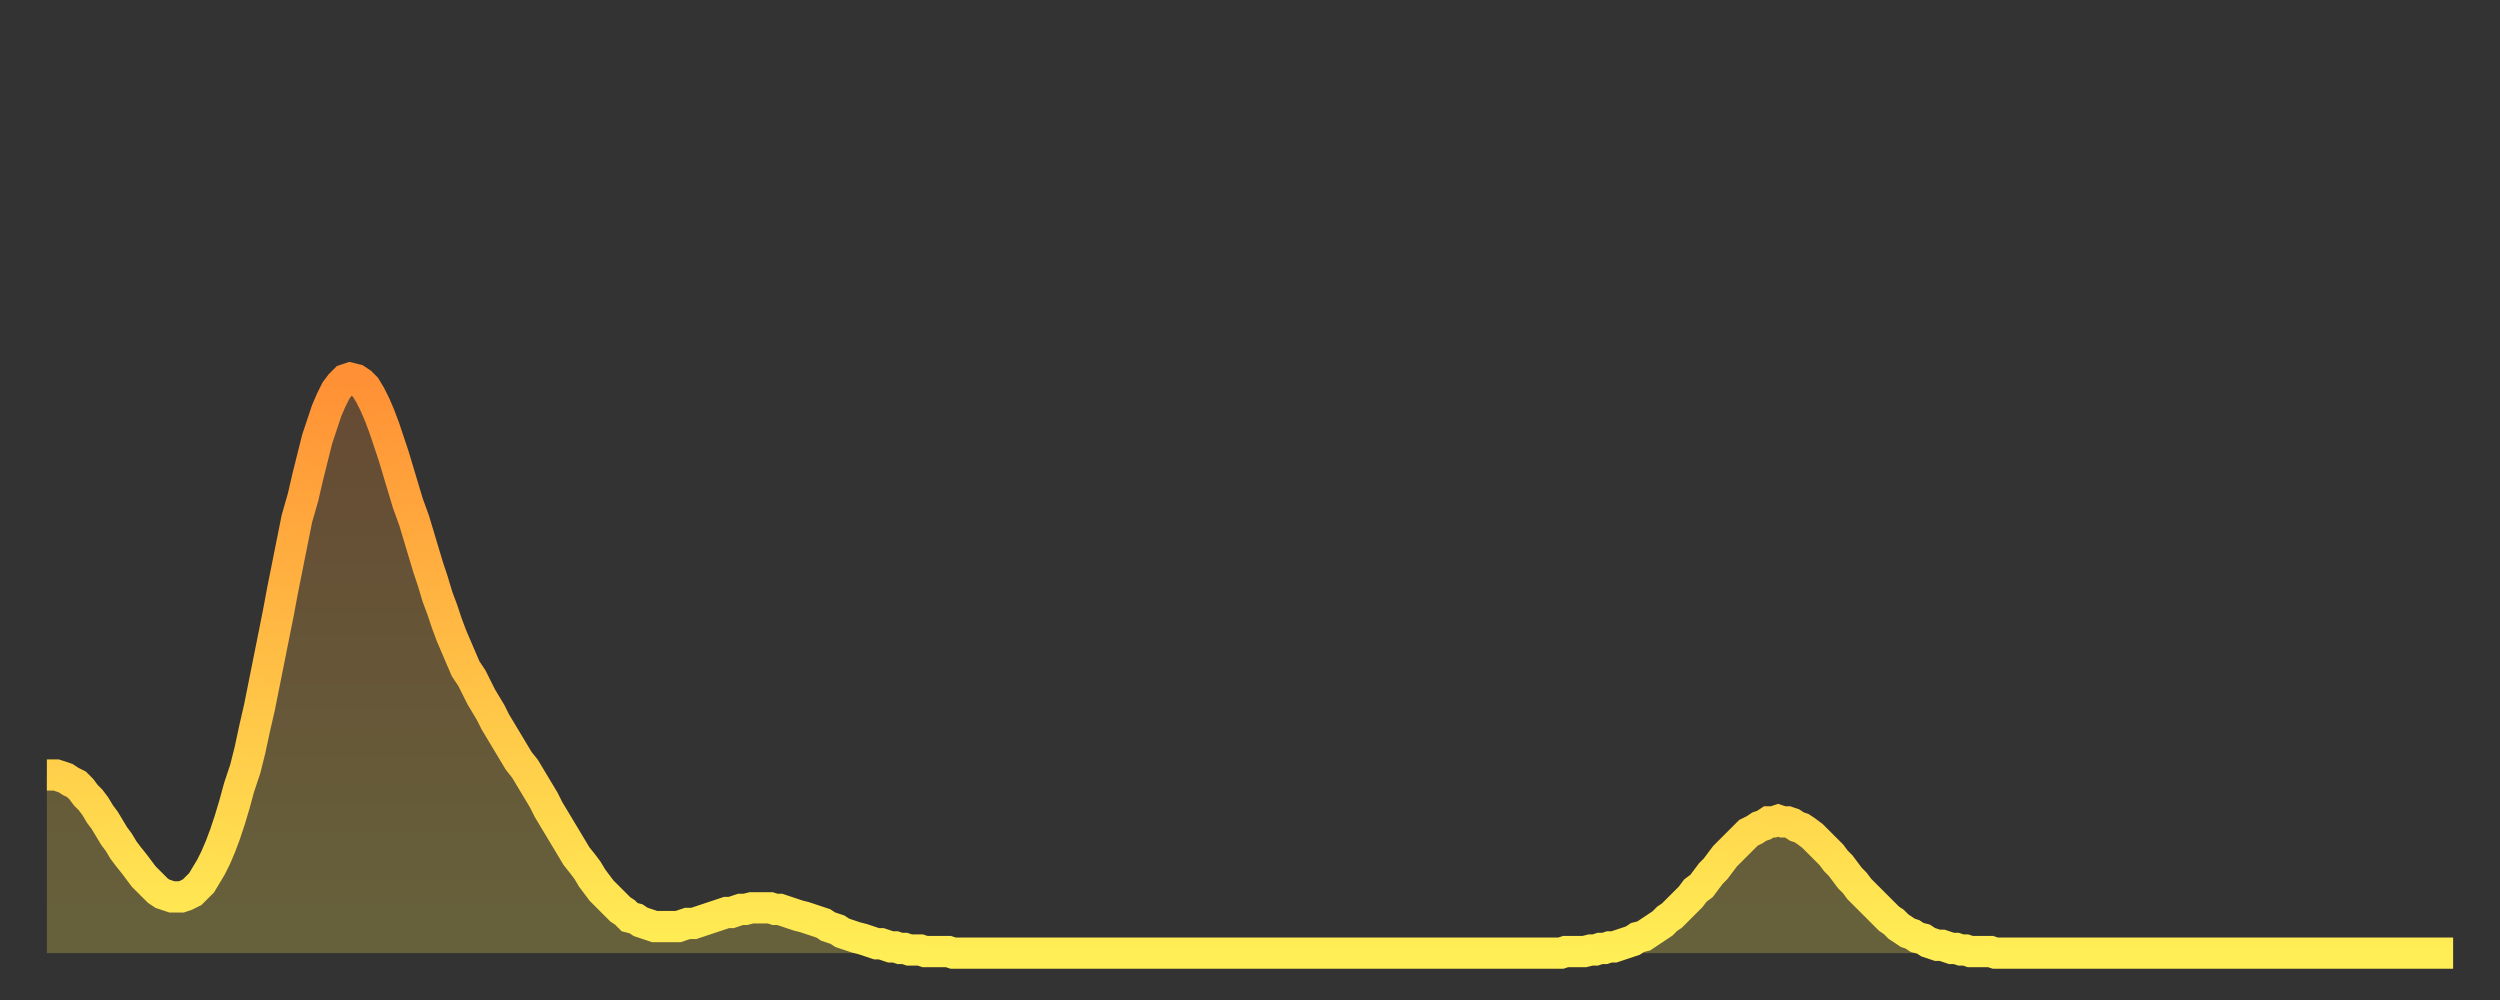 <?xml version="1.0" encoding="utf-8" ?>
<svg baseProfile="full" height="64" version="1.1" width="160" xmlns="http://www.w3.org/2000/svg" xmlns:ev="http://www.w3.org/2001/xml-events" xmlns:xlink="http://www.w3.org/1999/xlink"><rect width="100%" height="100%" fill="#333333" stroke="none"/><defs><linearGradient id="id1079496" x1="0" x2="0" y1="0" y2="1"><stop offset="0%" stop-color="#ff9035" /><stop offset="50%" stop-color="#ffbf45" /><stop offset="100%" stop-color="#ffee55" /></linearGradient></defs><g transform="translate(3,3)"><g><path d="M 0.0 46.6 0.3 46.6 0.6 46.6 0.9 46.7 1.2 46.8 1.5 47.0 1.9 47.2 2.2 47.5 2.5 47.9 2.8 48.2 3.1 48.6 3.4 49.1 3.7 49.5 4.0 50.0 4.3 50.5 4.6 50.9 4.9 51.4 5.2 51.8 5.6 52.3 5.9 52.7 6.2 53.1 6.5 53.4 6.8 53.7 7.1 54.0 7.4 54.2 7.7 54.3 8.0 54.4 8.3 54.4 8.6 54.4 8.9 54.3 9.3 54.1 9.6 53.8 9.9 53.5 10.2 53.0 10.5 52.5 10.8 51.9 11.1 51.2 11.4 50.4 11.7 49.5 12.0 48.5 12.3 47.4 12.7 46.2 13.0 45.0 13.3 43.6 13.6 42.3 13.9 40.8 14.2 39.3 14.5 37.8 14.8 36.3 15.1 34.7 15.4 33.2 15.7 31.7 16.0 30.2 16.4 28.8 16.7 27.5 17.0 26.3 17.3 25.1 17.6 24.2 17.9 23.3 18.2 22.6 18.5 22.0 18.8 21.6 19.1 21.3 19.4 21.2 19.8 21.3 20.1 21.5 20.4 21.8 20.7 22.3 21.0 22.9 21.3 23.6 21.6 24.4 21.9 25.3 22.2 26.2 22.5 27.2 22.8 28.2 23.1 29.2 23.5 30.3 23.8 31.3 24.1 32.3 24.4 33.3 24.7 34.2 25.0 35.2 25.3 36.0 25.6 36.9 25.9 37.7 26.2 38.4 26.5 39.1 26.8 39.8 27.2 40.4 27.5 41.0 27.8 41.6 28.1 42.1 28.4 42.6 28.7 43.2 29.0 43.7 29.3 44.2 29.6 44.7 29.9 45.2 30.2 45.7 30.6 46.2 30.9 46.7 31.2 47.2 31.5 47.7 31.8 48.2 32.1 48.8 32.4 49.3 32.7 49.8 33.0 50.3 33.3 50.8 33.6 51.3 33.9 51.8 34.3 52.3 34.6 52.7 34.9 53.2 35.2 53.6 35.5 54.0 35.8 54.3 36.1 54.6 36.4 54.9 36.7 55.2 37.0 55.4 37.3 55.7 37.7 55.8 38.0 56.0 38.3 56.1 38.6 56.2 38.9 56.3 39.2 56.3 39.5 56.3 39.8 56.3 40.1 56.3 40.4 56.3 40.7 56.2 41.0 56.1 41.4 56.1 41.7 56.0 42.0 55.9 42.3 55.8 42.6 55.7 42.9 55.6 43.2 55.5 43.5 55.4 43.8 55.4 44.1 55.3 44.4 55.2 44.7 55.2 45.1 55.1 45.4 55.1 45.7 55.1 46.0 55.1 46.3 55.1 46.6 55.2 46.9 55.2 47.2 55.3 47.5 55.4 47.8 55.5 48.1 55.6 48.5 55.7 48.8 55.8 49.1 55.9 49.4 56.0 49.7 56.1 50.0 56.3 50.3 56.4 50.6 56.5 50.9 56.7 51.2 56.8 51.5 56.9 51.8 57.0 52.2 57.1 52.5 57.2 52.8 57.3 53.1 57.4 53.4 57.4 53.7 57.5 54.0 57.6 54.3 57.6 54.6 57.7 54.9 57.7 55.2 57.8 55.6 57.8 55.9 57.8 56.2 57.9 56.5 57.9 56.8 57.9 57.1 57.9 57.4 57.9 57.7 57.9 58.0 58.0 58.3 58.0 58.6 58.0 58.9 58.0 59.3 58.0 59.6 58.0 59.9 58.0 60.2 58.0 60.5 58.0 60.8 58.0 61.1 58.0 61.4 58.0 61.7 58.0 62.0 58.0 62.3 58.0 62.6 58.0 63.0 58.0 63.3 58.0 63.6 58.0 63.9 58.0 64.2 58.0 64.5 58.0 64.8 58.0 65.1 58.0 65.4 58.0 65.7 58.0 66.0 58.0 66.4 58.0 66.7 58.0 67.0 58.0 67.3 58.0 67.6 58.0 67.9 58.0 68.2 58.0 68.5 58.0 68.8 58.0 69.1 58.0 69.4 58.0 69.7 58.0 70.1 58.0 70.4 58.0 70.7 58.0 71.0 58.0 71.3 58.0 71.6 58.0 71.9 58.0 72.2 58.0 72.5 58.0 72.8 58.0 73.1 58.0 73.5 58.0 73.8 58.0 74.1 58.0 74.4 58.0 74.7 58.0 75.0 58.0 75.3 58.0 75.6 58.0 75.9 58.0 76.2 58.0 76.5 58.0 76.8 58.0 77.2 58.0 77.5 58.0 77.8 58.0 78.1 58.0 78.4 58.0 78.7 58.0 79.0 58.0 79.3 58.0 79.6 58.0 79.9 58.0 80.2 58.0 80.5 58.0 80.9 58.0 81.2 58.0 81.5 58.0 81.8 58.0 82.1 58.0 82.4 58.0 82.7 58.0 83.0 58.0 83.3 58.0 83.6 58.0 83.9 58.0 84.3 58.0 84.6 58.0 84.9 58.0 85.2 58.0 85.5 58.0 85.8 58.0 86.1 58.0 86.4 58.0 86.7 58.0 87.0 58.0 87.3 58.0 87.6 58.0 88.0 58.0 88.3 58.0 88.6 58.0 88.9 58.0 89.2 58.0 89.5 58.0 89.8 58.0 90.1 58.0 90.4 58.0 90.7 58.0 91.0 58.0 91.4 58.0 91.7 58.0 92.0 58.0 92.3 58.0 92.6 58.0 92.9 58.0 93.2 58.0 93.5 58.0 93.8 58.0 94.1 58.0 94.4 58.0 94.7 58.0 95.1 58.0 95.4 58.0 95.7 58.0 96.0 58.0 96.3 58.0 96.6 58.0 96.9 58.0 97.2 57.9 97.5 57.9 97.8 57.9 98.1 57.9 98.4 57.9 98.8 57.8 99.1 57.8 99.4 57.7 99.7 57.7 100.0 57.6 100.3 57.6 100.6 57.5 100.9 57.4 101.2 57.3 101.5 57.2 101.8 57.0 102.2 56.9 102.5 56.7 102.8 56.5 103.1 56.3 103.4 56.1 103.7 55.8 104.0 55.6 104.3 55.3 104.6 55.0 104.9 54.7 105.2 54.4 105.5 54.0 105.9 53.7 106.2 53.3 106.5 52.9 106.8 52.6 107.1 52.2 107.4 51.8 107.7 51.5 108.0 51.2 108.3 50.9 108.6 50.6 108.9 50.3 109.3 50.1 109.6 49.9 109.9 49.8 110.2 49.6 110.5 49.6 110.8 49.5 111.1 49.6 111.4 49.6 111.7 49.7 112.0 49.9 112.3 50.0 112.6 50.2 113.0 50.5 113.3 50.8 113.6 51.1 113.9 51.4 114.2 51.7 114.5 52.1 114.8 52.4 115.1 52.8 115.4 53.2 115.7 53.5 116.0 53.9 116.3 54.2 116.7 54.6 117.0 54.9 117.3 55.2 117.6 55.5 117.9 55.8 118.2 56.0 118.5 56.3 118.8 56.5 119.1 56.7 119.4 56.8 119.7 57.0 120.1 57.1 120.4 57.3 120.7 57.4 121.0 57.5 121.3 57.5 121.6 57.6 121.9 57.7 122.2 57.7 122.5 57.8 122.8 57.8 123.1 57.9 123.4 57.9 123.8 57.9 124.1 57.9 124.4 57.9 124.7 58.0 125.0 58.0 125.3 58.0 125.6 58.0 125.9 58.0 126.2 58.0 126.5 58.0 126.8 58.0 127.2 58.0 127.5 58.0 127.8 58.0 128.1 58.0 128.4 58.0 128.7 58.0 129.0 58.0 129.3 58.0 129.6 58.0 129.9 58.0 130.2 58.0 130.5 58.0 130.9 58.0 131.2 58.0 131.5 58.0 131.8 58.0 132.1 58.0 132.4 58.0 132.7 58.0 133.0 58.0 133.3 58.0 133.6 58.0 133.9 58.0 134.2 58.0 134.6 58.0 134.9 58.0 135.2 58.0 135.5 58.0 135.8 58.0 136.1 58.0 136.4 58.0 136.7 58.0 137.0 58.0 137.3 58.0 137.6 58.0 138.0 58.0 138.3 58.0 138.6 58.0 138.9 58.0 139.2 58.0 139.5 58.0 139.8 58.0 140.1 58.0 140.4 58.0 140.7 58.0 141.0 58.0 141.3 58.0 141.7 58.0 142.0 58.0 142.3 58.0 142.6 58.0 142.9 58.0 143.2 58.0 143.5 58.0 143.8 58.0 144.1 58.0 144.4 58.0 144.7 58.0 145.1 58.0 145.4 58.0 145.7 58.0 146.0 58.0 146.3 58.0 146.6 58.0 146.9 58.0 147.2 58.0 147.5 58.0 147.8 58.0 148.1 58.0 148.4 58.0 148.8 58.0 149.1 58.0 149.4 58.0 149.7 58.0 150.0 58.0 150.3 58.0 150.6 58.0 150.9 58.0 151.2 58.0 151.5 58.0 151.8 58.0 152.1 58.0 152.5 58.0 152.8 58.0 153.1 58.0 153.4 58.0 153.7 58.0 154.0 58.0" fill="none" id="graph-curve" opacity="1" stroke="url(#id1079496)" stroke-width="2" /><path d="M 0 58 L 0.0 46.6 0.3 46.6 0.6 46.6 0.9 46.7 1.2 46.8 1.5 47.0 1.9 47.2 2.2 47.5 2.5 47.9 2.8 48.2 3.1 48.6 3.4 49.1 3.7 49.5 4.0 50.0 4.3 50.5 4.6 50.9 4.9 51.4 5.2 51.8 5.6 52.3 5.9 52.7 6.2 53.1 6.5 53.4 6.8 53.7 7.1 54.0 7.4 54.2 7.7 54.3 8.0 54.4 8.3 54.4 8.6 54.4 8.9 54.3 9.3 54.1 9.6 53.8 9.9 53.5 10.2 53.0 10.5 52.5 10.8 51.9 11.1 51.2 11.4 50.4 11.7 49.5 12.0 48.5 12.3 47.4 12.7 46.2 13.0 45.0 13.3 43.6 13.6 42.3 13.9 40.8 14.2 39.3 14.5 37.8 14.8 36.3 15.1 34.7 15.4 33.2 15.7 31.7 16.0 30.2 16.4 28.8 16.7 27.5 17.0 26.3 17.3 25.1 17.6 24.2 17.9 23.3 18.2 22.6 18.5 22.0 18.8 21.6 19.1 21.3 19.4 21.2 19.8 21.3 20.1 21.5 20.4 21.8 20.7 22.3 21.0 22.9 21.3 23.6 21.6 24.4 21.9 25.3 22.2 26.2 22.5 27.2 22.8 28.2 23.1 29.2 23.5 30.3 23.8 31.3 24.1 32.3 24.4 33.3 24.7 34.2 25.0 35.2 25.3 36.0 25.6 36.9 25.9 37.7 26.2 38.4 26.5 39.1 26.8 39.8 27.2 40.4 27.5 41.0 27.8 41.6 28.1 42.1 28.4 42.6 28.7 43.2 29.0 43.7 29.3 44.2 29.6 44.7 29.9 45.2 30.2 45.7 30.6 46.2 30.9 46.7 31.2 47.2 31.5 47.7 31.8 48.2 32.1 48.8 32.4 49.3 32.7 49.8 33.0 50.3 33.3 50.8 33.6 51.3 33.9 51.8 34.3 52.3 34.6 52.7 34.9 53.2 35.2 53.6 35.5 54.0 35.8 54.3 36.1 54.6 36.4 54.9 36.7 55.2 37.0 55.4 37.3 55.7 37.7 55.8 38.0 56.0 38.3 56.1 38.6 56.2 38.9 56.3 39.2 56.3 39.5 56.3 39.8 56.3 40.1 56.3 40.4 56.3 40.7 56.2 41.0 56.1 41.4 56.1 41.7 56.0 42.0 55.9 42.3 55.8 42.6 55.7 42.9 55.6 43.2 55.5 43.5 55.4 43.8 55.4 44.1 55.3 44.4 55.2 44.7 55.2 45.1 55.1 45.4 55.1 45.7 55.1 46.0 55.1 46.3 55.1 46.6 55.2 46.9 55.2 47.2 55.3 47.5 55.4 47.8 55.5 48.1 55.6 48.5 55.7 48.8 55.8 49.1 55.9 49.4 56.0 49.7 56.1 50.0 56.3 50.3 56.4 50.6 56.5 50.9 56.7 51.2 56.8 51.5 56.9 51.8 57.0 52.2 57.1 52.5 57.2 52.8 57.3 53.1 57.4 53.4 57.4 53.7 57.5 54.0 57.6 54.3 57.6 54.6 57.7 54.9 57.7 55.2 57.8 55.6 57.8 55.9 57.8 56.2 57.9 56.5 57.9 56.8 57.9 57.1 57.9 57.4 57.9 57.7 57.9 58.0 58.0 58.3 58.0 58.6 58.0 58.9 58.0 59.3 58.0 59.6 58.0 59.9 58.0 60.2 58.0 60.5 58.0 60.8 58.0 61.1 58.0 61.4 58.0 61.7 58.0 62.0 58.0 62.3 58.0 62.6 58.0 63.0 58.0 63.3 58.0 63.6 58.0 63.9 58.0 64.2 58.0 64.5 58.0 64.8 58.0 65.1 58.0 65.4 58.0 65.7 58.0 66.0 58.0 66.4 58.0 66.7 58.0 67.0 58.0 67.3 58.0 67.6 58.0 67.9 58.0 68.2 58.0 68.5 58.0 68.8 58.0 69.1 58.0 69.4 58.0 69.7 58.0 70.1 58.0 70.4 58.0 70.7 58.0 71.0 58.0 71.3 58.0 71.6 58.0 71.9 58.0 72.2 58.0 72.5 58.0 72.8 58.0 73.1 58.0 73.5 58.0 73.8 58.0 74.1 58.0 74.4 58.0 74.7 58.0 75.0 58.0 75.3 58.0 75.6 58.0 75.9 58.0 76.2 58.0 76.5 58.0 76.8 58.0 77.2 58.0 77.5 58.0 77.8 58.0 78.1 58.0 78.4 58.0 78.7 58.0 79.0 58.0 79.3 58.0 79.6 58.0 79.9 58.0 80.2 58.0 80.5 58.0 80.9 58.0 81.2 58.0 81.5 58.0 81.8 58.0 82.1 58.0 82.4 58.0 82.7 58.0 83.0 58.0 83.3 58.0 83.6 58.0 83.9 58.0 84.3 58.0 84.6 58.0 84.9 58.0 85.2 58.0 85.5 58.0 85.8 58.0 86.1 58.0 86.4 58.0 86.7 58.0 87.0 58.0 87.3 58.0 87.6 58.0 88.0 58.0 88.3 58.0 88.6 58.0 88.9 58.0 89.2 58.0 89.5 58.0 89.8 58.0 90.1 58.0 90.4 58.0 90.7 58.0 91.0 58.0 91.4 58.0 91.7 58.0 92.0 58.0 92.3 58.0 92.6 58.0 92.9 58.0 93.2 58.0 93.5 58.0 93.8 58.0 94.1 58.0 94.4 58.0 94.7 58.0 95.1 58.0 95.4 58.0 95.7 58.0 96.0 58.0 96.3 58.0 96.6 58.0 96.9 58.0 97.2 57.9 97.5 57.9 97.8 57.9 98.1 57.9 98.4 57.9 98.8 57.8 99.1 57.8 99.4 57.7 99.7 57.7 100.0 57.6 100.3 57.6 100.6 57.5 100.9 57.4 101.2 57.3 101.5 57.2 101.8 57.0 102.2 56.9 102.5 56.7 102.8 56.5 103.1 56.3 103.4 56.1 103.7 55.8 104.0 55.6 104.3 55.3 104.6 55.0 104.9 54.7 105.2 54.4 105.5 54.0 105.9 53.7 106.2 53.3 106.5 52.9 106.8 52.6 107.1 52.2 107.4 51.8 107.7 51.5 108.0 51.2 108.3 50.9 108.6 50.6 108.9 50.3 109.3 50.1 109.6 49.9 109.9 49.8 110.2 49.6 110.5 49.6 110.8 49.5 111.1 49.6 111.4 49.6 111.7 49.7 112.0 49.9 112.3 50.0 112.6 50.2 113.0 50.5 113.3 50.8 113.6 51.1 113.9 51.4 114.2 51.7 114.5 52.1 114.8 52.4 115.1 52.8 115.4 53.2 115.7 53.5 116.0 53.9 116.3 54.2 116.7 54.6 117.0 54.9 117.3 55.2 117.6 55.5 117.9 55.8 118.2 56.0 118.5 56.3 118.8 56.5 119.1 56.7 119.4 56.8 119.7 57.0 120.1 57.1 120.4 57.3 120.7 57.4 121.0 57.5 121.3 57.5 121.6 57.6 121.9 57.7 122.2 57.7 122.5 57.8 122.8 57.8 123.1 57.9 123.4 57.9 123.8 57.9 124.1 57.9 124.4 57.9 124.7 58.0 125.0 58.0 125.3 58.0 125.6 58.0 125.9 58.0 126.2 58.0 126.5 58.0 126.8 58.0 127.2 58.0 127.5 58.0 127.8 58.0 128.1 58.0 128.4 58.0 128.7 58.0 129.0 58.0 129.3 58.0 129.6 58.0 129.9 58.0 130.2 58.0 130.5 58.0 130.9 58.0 131.2 58.0 131.5 58.0 131.8 58.0 132.1 58.0 132.4 58.0 132.7 58.0 133.0 58.0 133.3 58.0 133.6 58.0 133.9 58.0 134.2 58.0 134.6 58.0 134.9 58.0 135.2 58.0 135.5 58.0 135.8 58.0 136.1 58.0 136.4 58.0 136.7 58.0 137.0 58.0 137.3 58.0 137.6 58.0 138.0 58.0 138.3 58.0 138.6 58.0 138.9 58.0 139.2 58.0 139.5 58.0 139.8 58.0 140.1 58.0 140.4 58.0 140.7 58.0 141.0 58.0 141.3 58.0 141.7 58.0 142.0 58.0 142.3 58.0 142.6 58.0 142.9 58.0 143.2 58.0 143.5 58.0 143.8 58.0 144.1 58.0 144.4 58.0 144.7 58.0 145.1 58.0 145.4 58.0 145.7 58.0 146.0 58.0 146.3 58.0 146.6 58.0 146.9 58.0 147.2 58.0 147.5 58.0 147.8 58.0 148.1 58.0 148.4 58.0 148.8 58.0 149.1 58.0 149.4 58.0 149.7 58.0 150.0 58.0 150.3 58.0 150.6 58.0 150.9 58.0 151.2 58.0 151.5 58.0 151.8 58.0 152.1 58.0 152.5 58.0 152.8 58.0 153.1 58.0 153.4 58.0 153.7 58.0 154.0 58.0 154 58" fill="url(#id1079496)" fill-opacity=".25" id="graph-shadow" /></g></g></svg>
